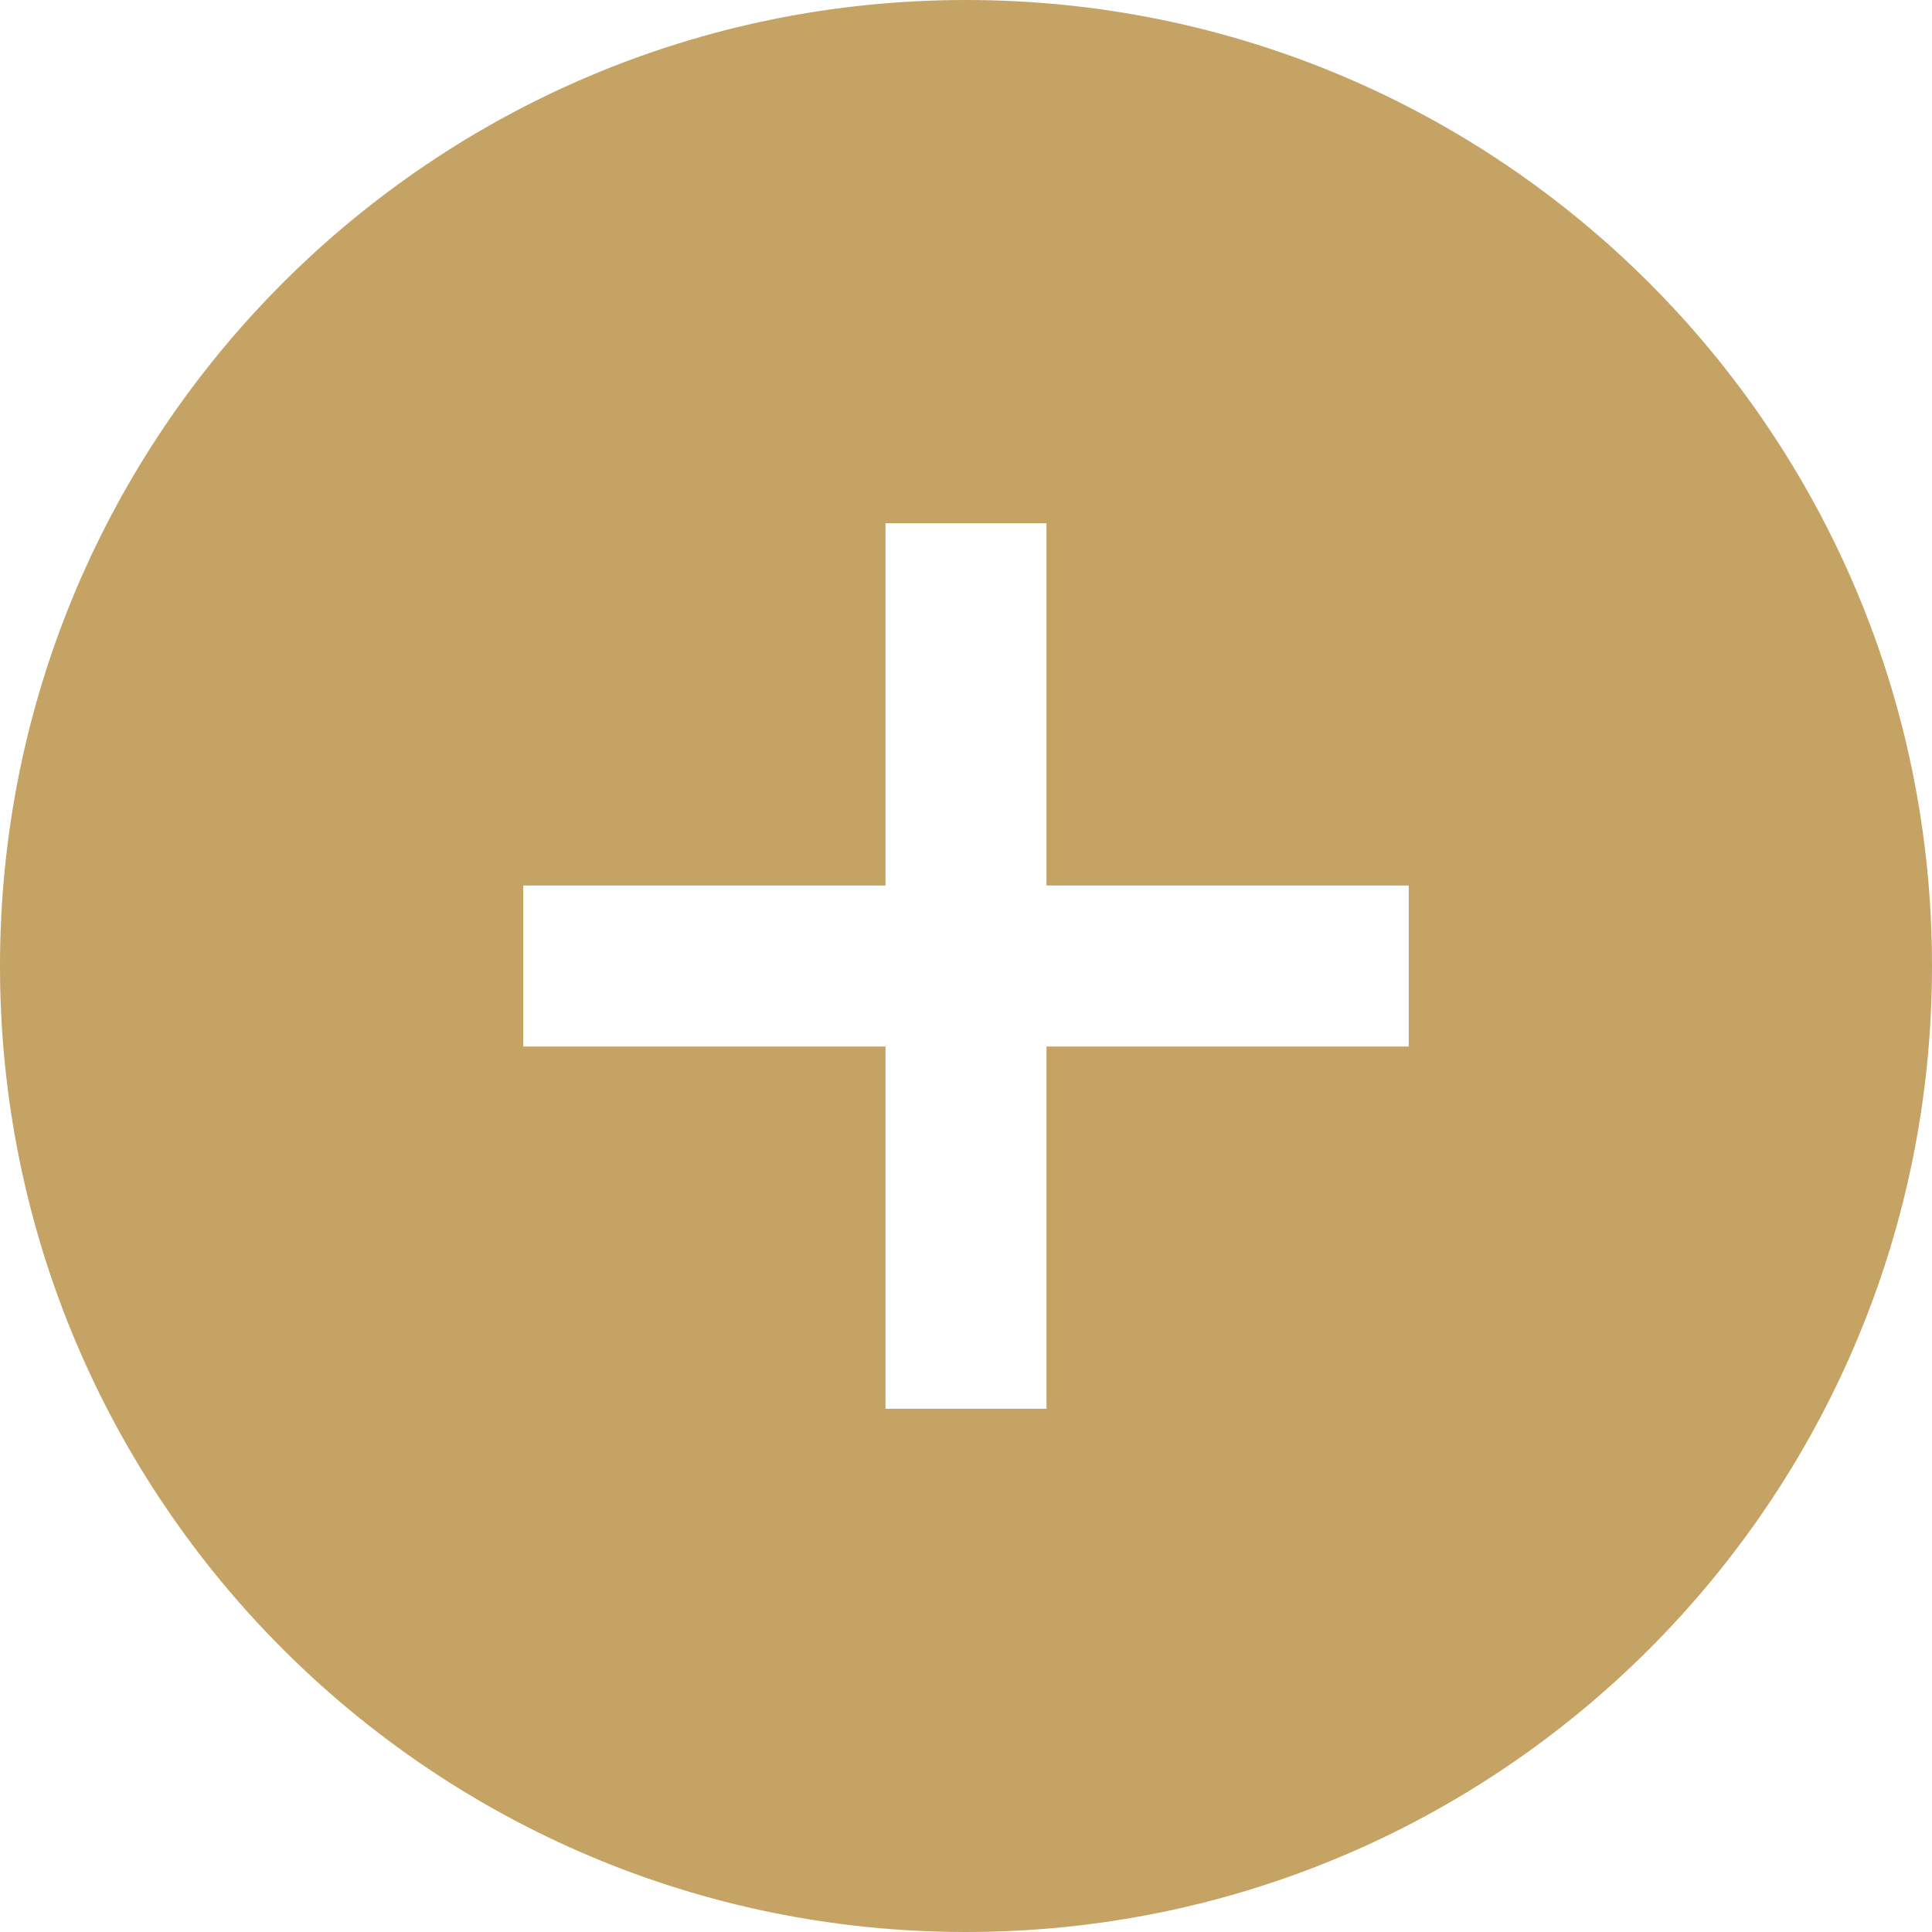 <?xml version="1.0" encoding="UTF-8"?>
<svg id="Layer_1" xmlns="http://www.w3.org/2000/svg" version="1.1" viewBox="0 0 48 48">
  <!-- Generator: Adobe Illustrator 29.5.1, SVG Export Plug-In . SVG Version: 2.1.0 Build 141)  -->
  <defs>
    <style>
      .st0 {
        fill: #c5a364;
      }
    </style>
  </defs>
  <g id="Layer_3">
    <path class="st0" d="M24,0C10.74,0,0,10.74,0,24s10.74,24,24,24,24-10.74,24-24S37.26,0,24,0ZM35,26h-9v9h-4v-9h-9v-4h9v-9h4v9h9v4Z"/>
  </g>
</svg>